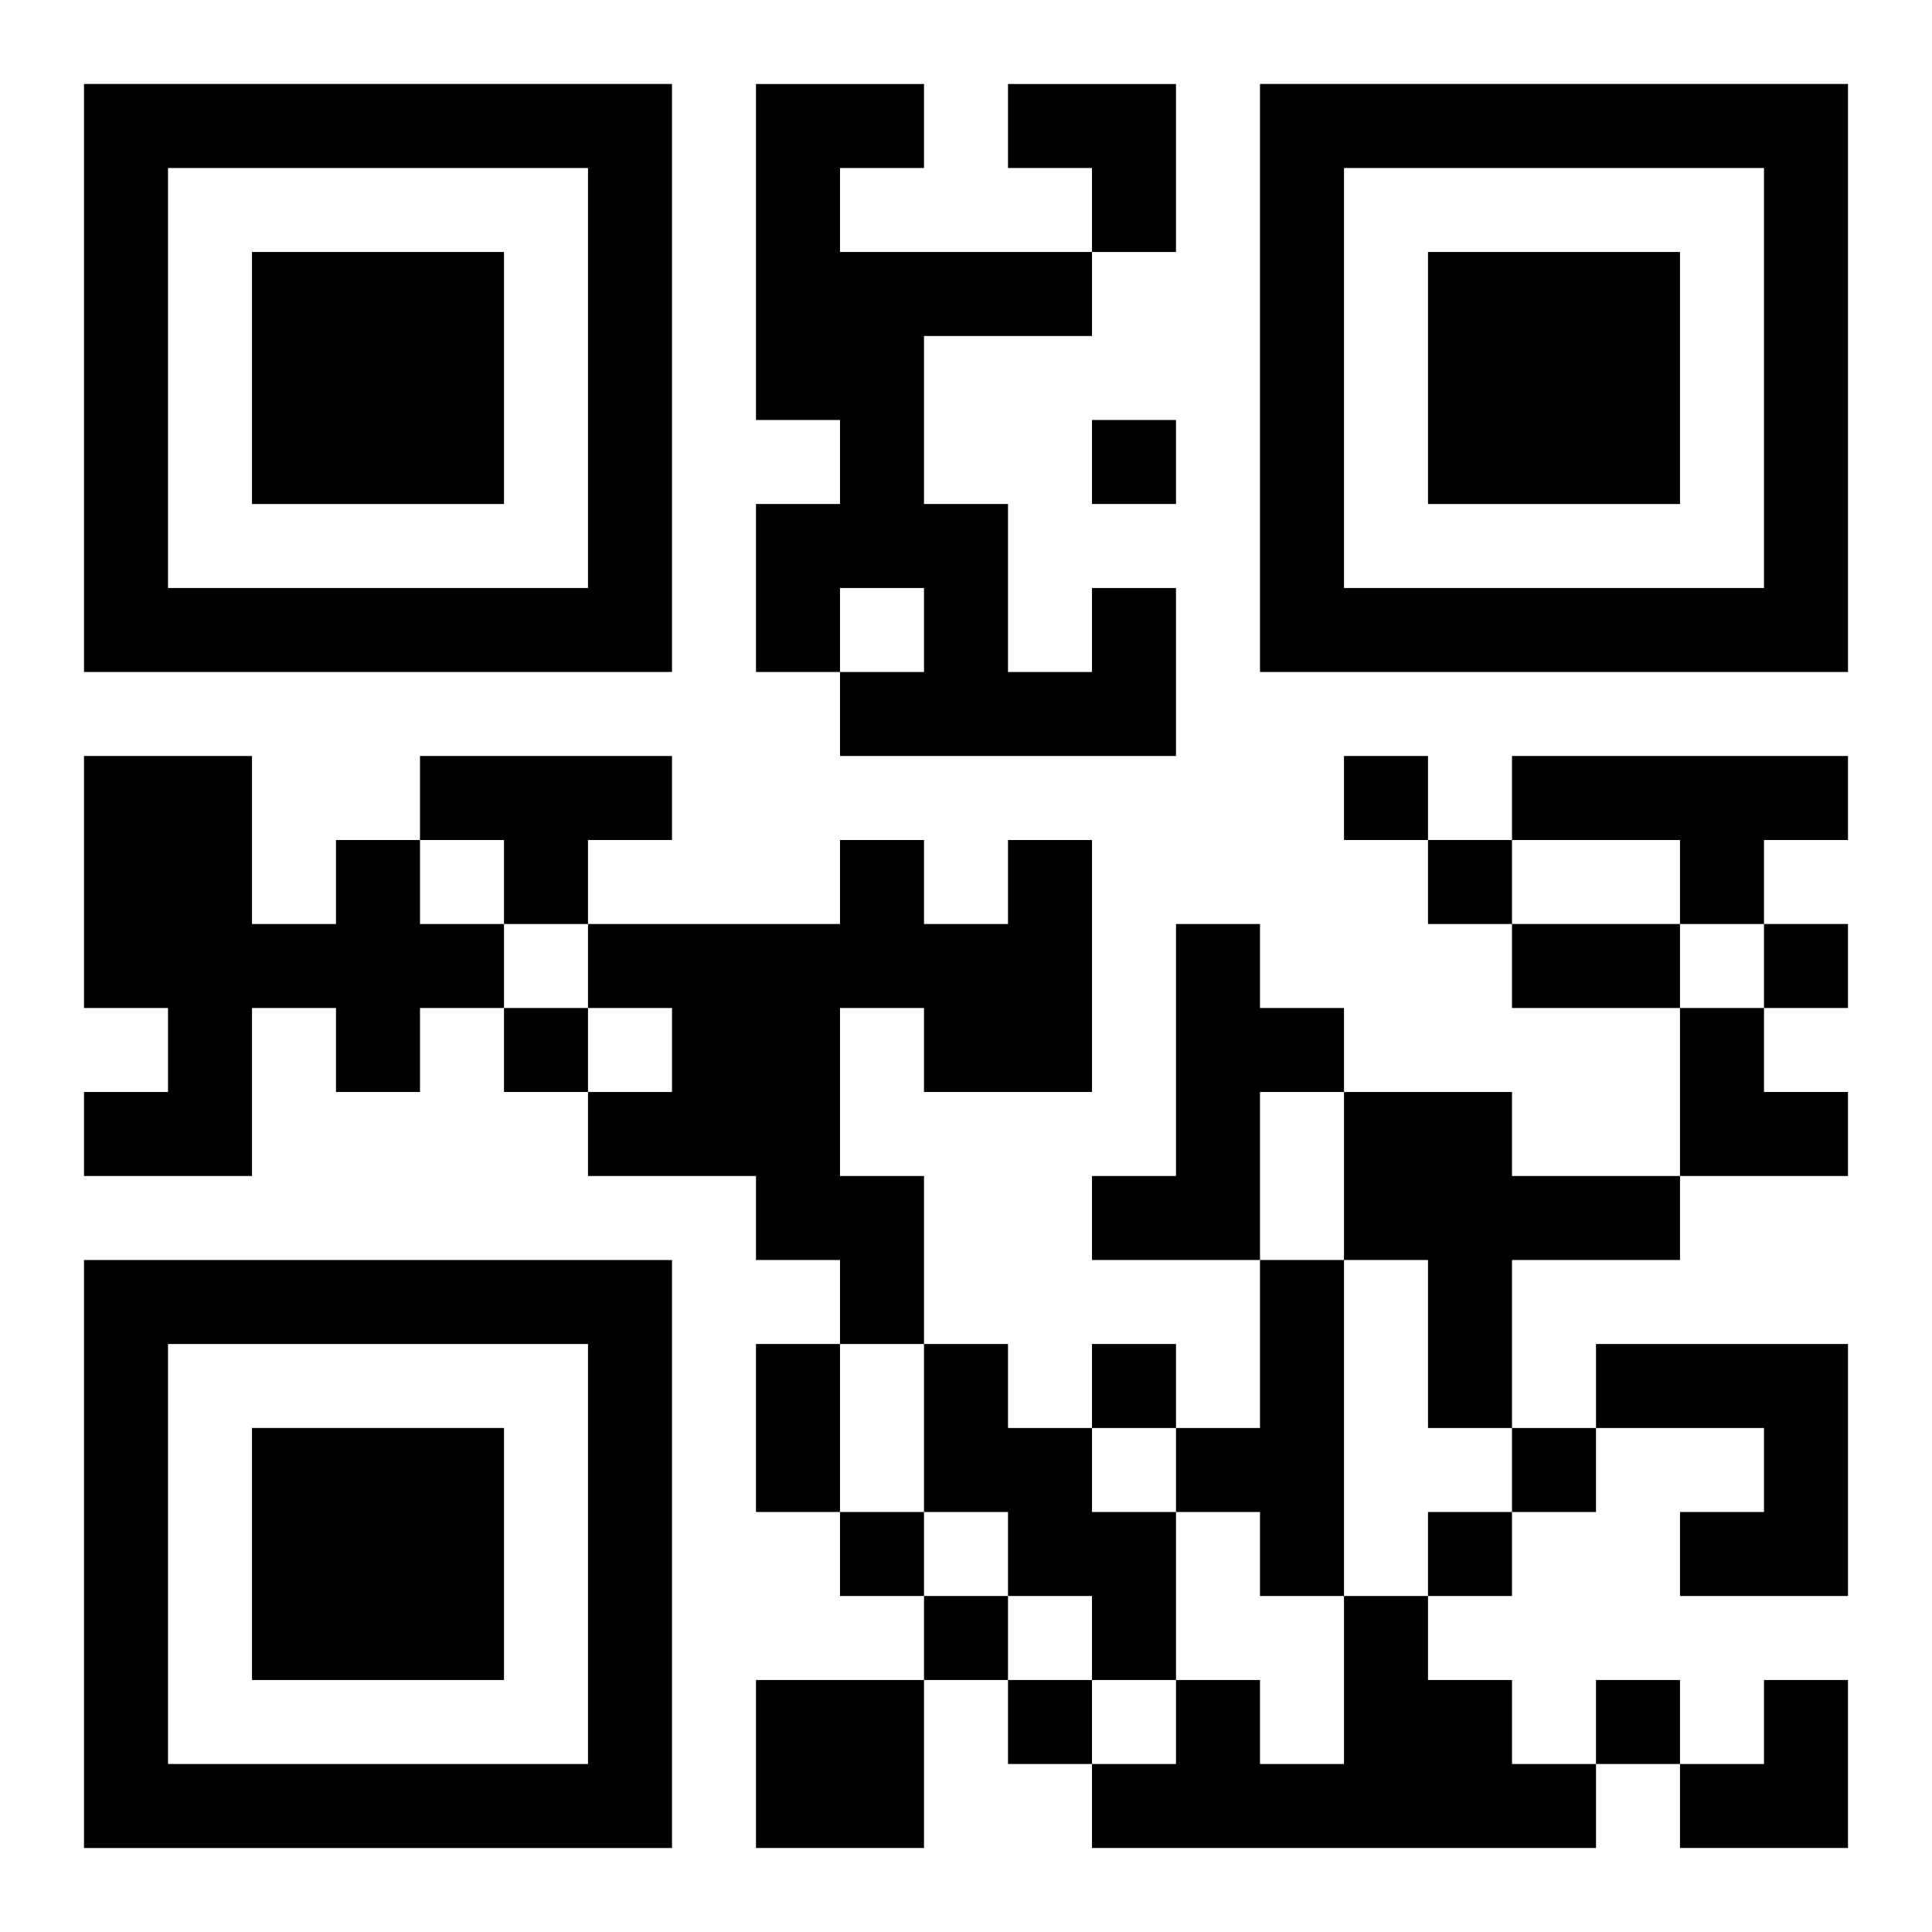 <?xml version="1.0" encoding="UTF-8"?>
<svg width="250" height="250" baseProfile="full" version="1.1" viewBox="-1 -1 23 23" xmlns="http://www.w3.org/2000/svg" xmlns:xlink="http://www.w3.org/1999/xlink"><symbol id="a"><path d="m0 7v7h7v-7h-7zm1 1h5v5h-5v-5zm1 1v3h3v-3h-3z"/></symbol><use y="-7" xlink:href="#a"/><use y="7" xlink:href="#a"/><use x="14" y="-7" xlink:href="#a"/><path d="m12 6h1v2h-4v-1h1v-1h-1v1h-1v-2h1v-1h-1v-4h2v1h-1v1h3v1h-2v2h1v2h1v-1m-8 2h3v1h-1v1h-1v-1h-1v-1m13 0h4v1h-1v1h-1v-1h-2v-1m-14 1h1v1h1v1h-1v1h-1v-1h-1v2h-2v-1h1v-1h-1v-3h2v2h1v-1m8 0h1v3h-2v-1h-1v2h1v2h-1v-1h-1v-1h-2v-1h1v-1h-1v-1h3v-1h1v1h1v-1m2 1h1v1h1v1h-1v2h-2v-1h1v-3m2 2h2v1h2v1h-2v2h-1v-2h-1v-2m-1 2h1v4h-1v-1h-1v-1h1v-2m-4 1h1v1h1v1h1v2h-1v-1h-1v-1h-1v-2m8 0h3v3h-2v-1h1v-1h-2v-1m-3 3h1v1h1v1h1v1h-6v-1h1v-1h1v1h1v-2m-7 1h2v2h-2v-2m4-15v1h1v-1h-1m3 4v1h1v-1h-1m1 1v1h1v-1h-1m4 1v1h1v-1h-1m-15 1v1h1v-1h-1m7 4v1h1v-1h-1m5 1v1h1v-1h-1m-8 1v1h1v-1h-1m7 0v1h1v-1h-1m-6 1v1h1v-1h-1m1 1v1h1v-1h-1m7 0v1h1v-1h-1m-1-9h2v1h-2v-1m-9 5h1v2h-1v-2m3-15h2v2h-1v-1h-1zm8 11h1v1h1v1h-2zm0 8m1 0h1v2h-2v-1h1z"/></svg>
